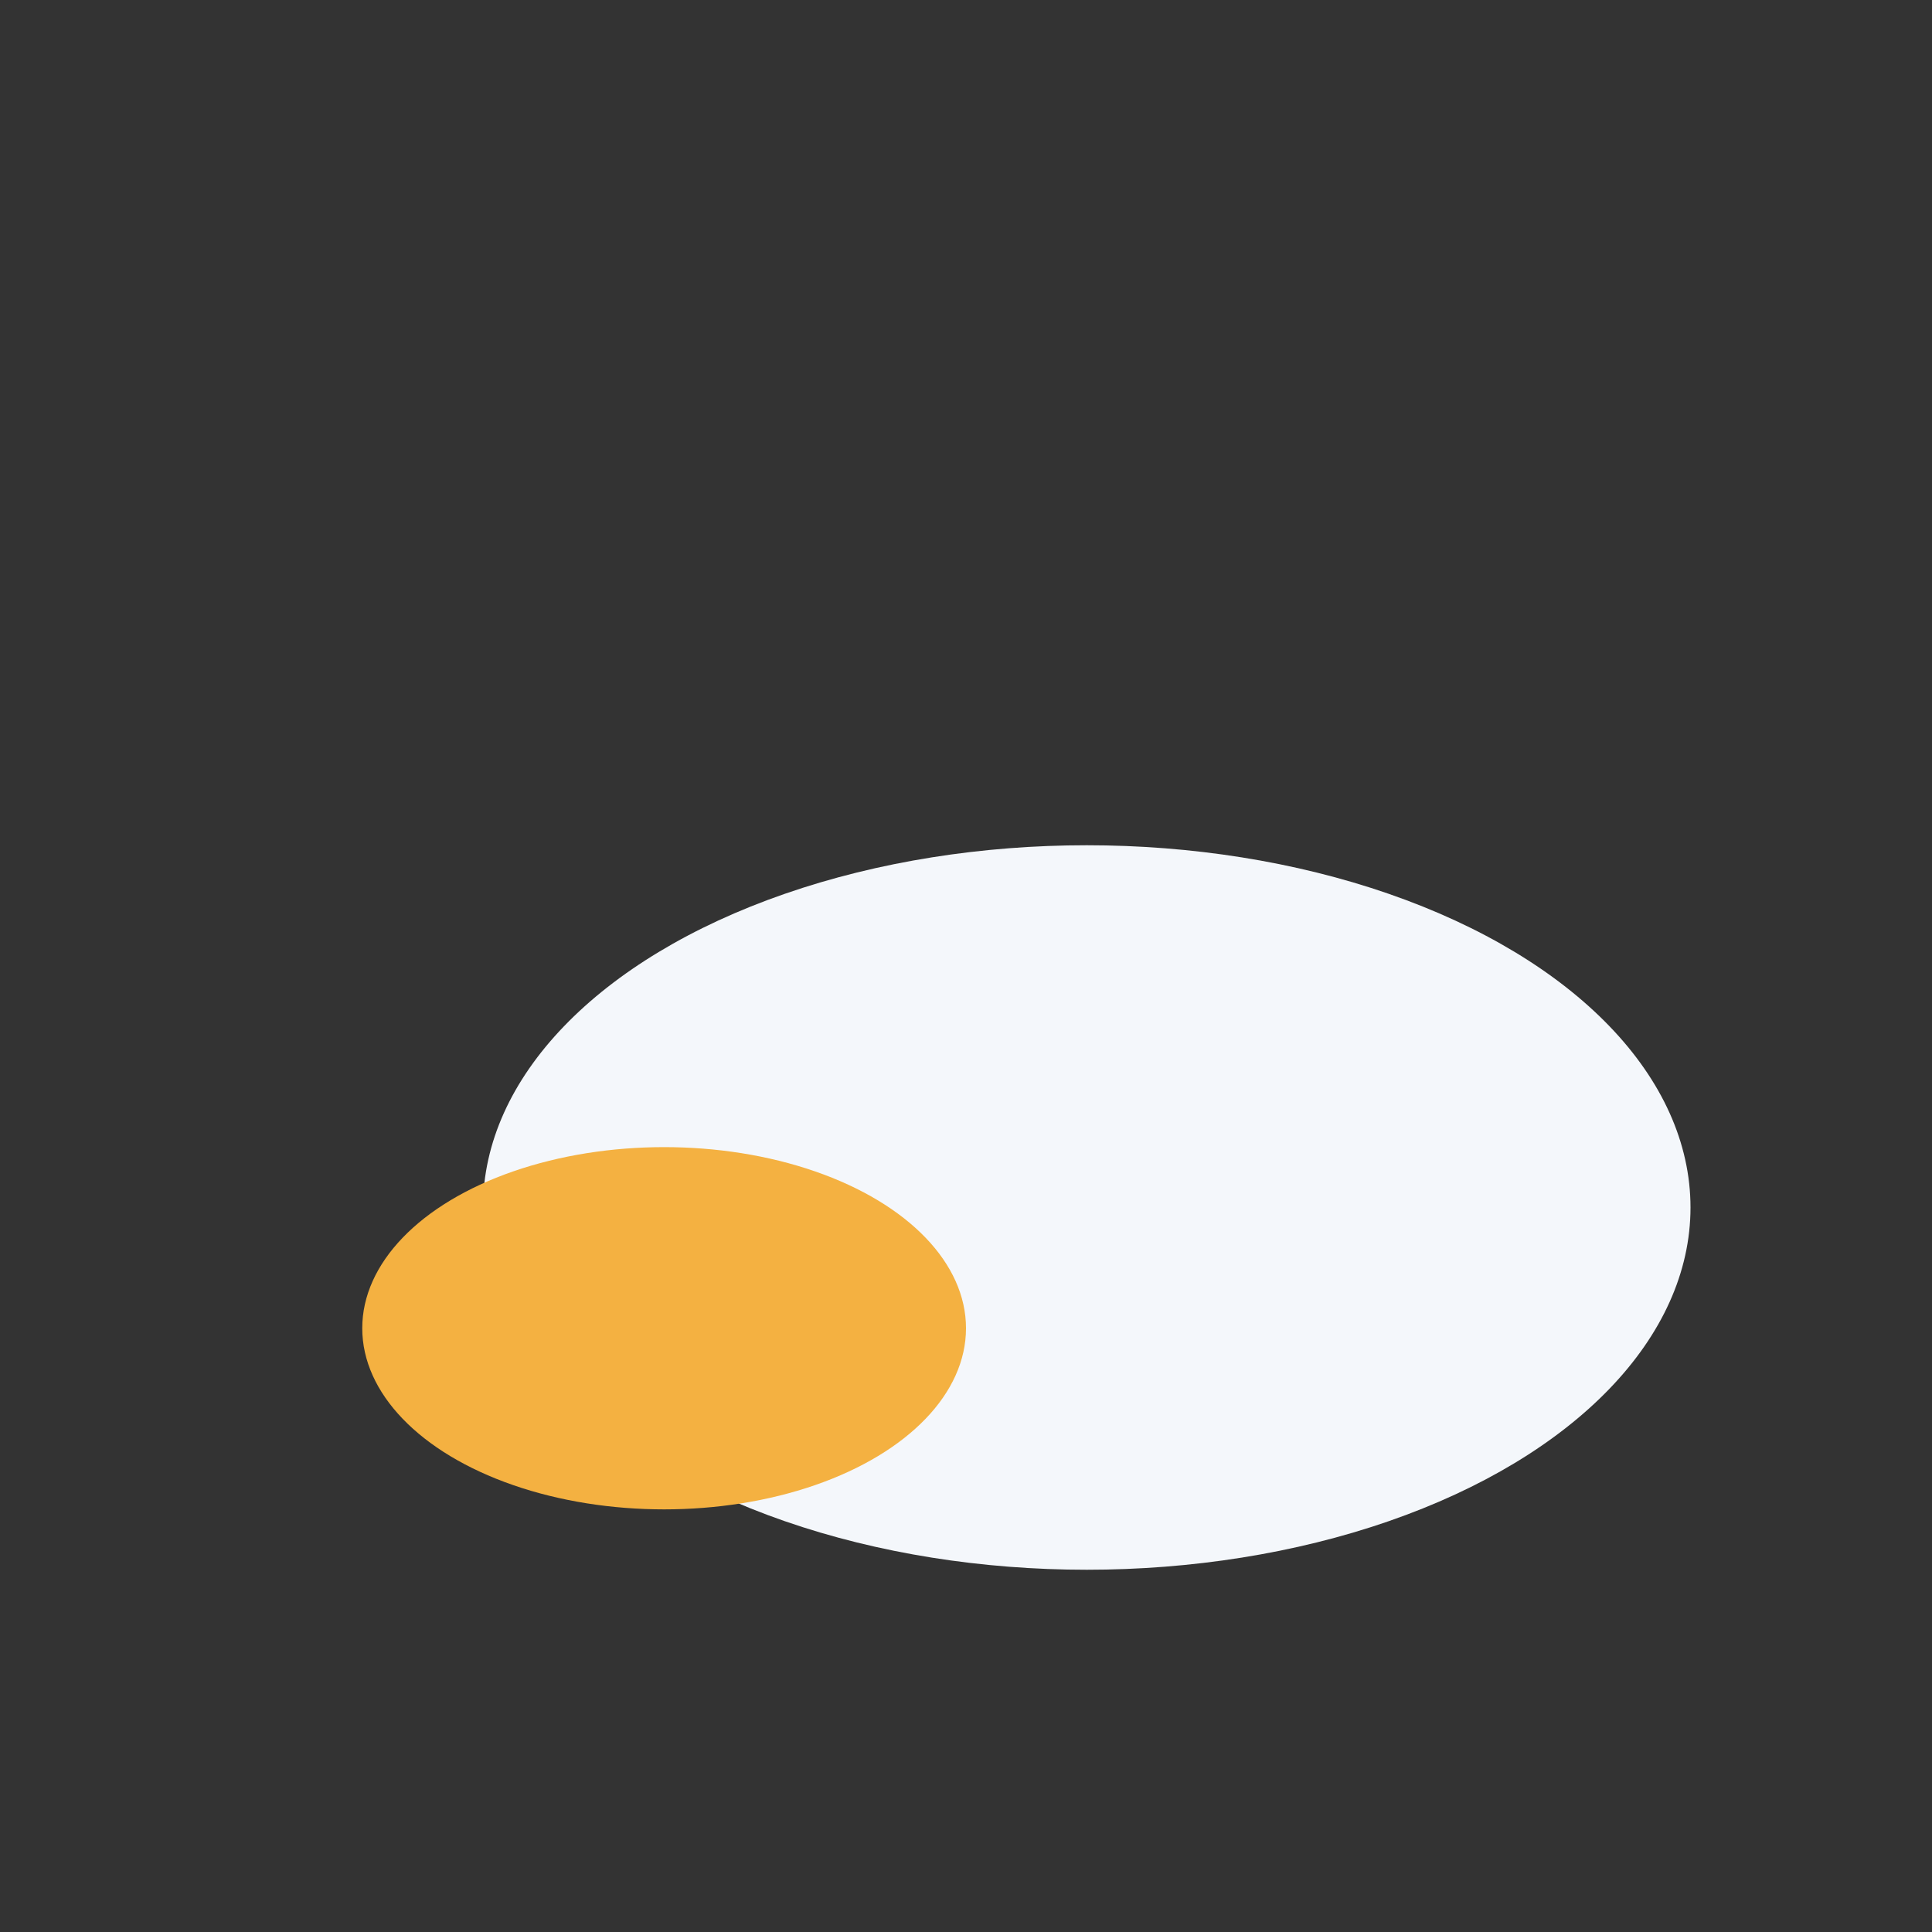 <?xml version="1.0" encoding="UTF-8"?>
<svg xmlns="http://www.w3.org/2000/svg" width="32" height="32" viewBox="0 0 32 32"><rect x="0" y="0" width="32" height="32" fill="#333333" stroke="none"/><ellipse cx="18" cy="20" rx="10" ry="6" fill="#F4F7FB"/><ellipse cx="11" cy="22" rx="5" ry="3" fill="#F4B141"/></svg>